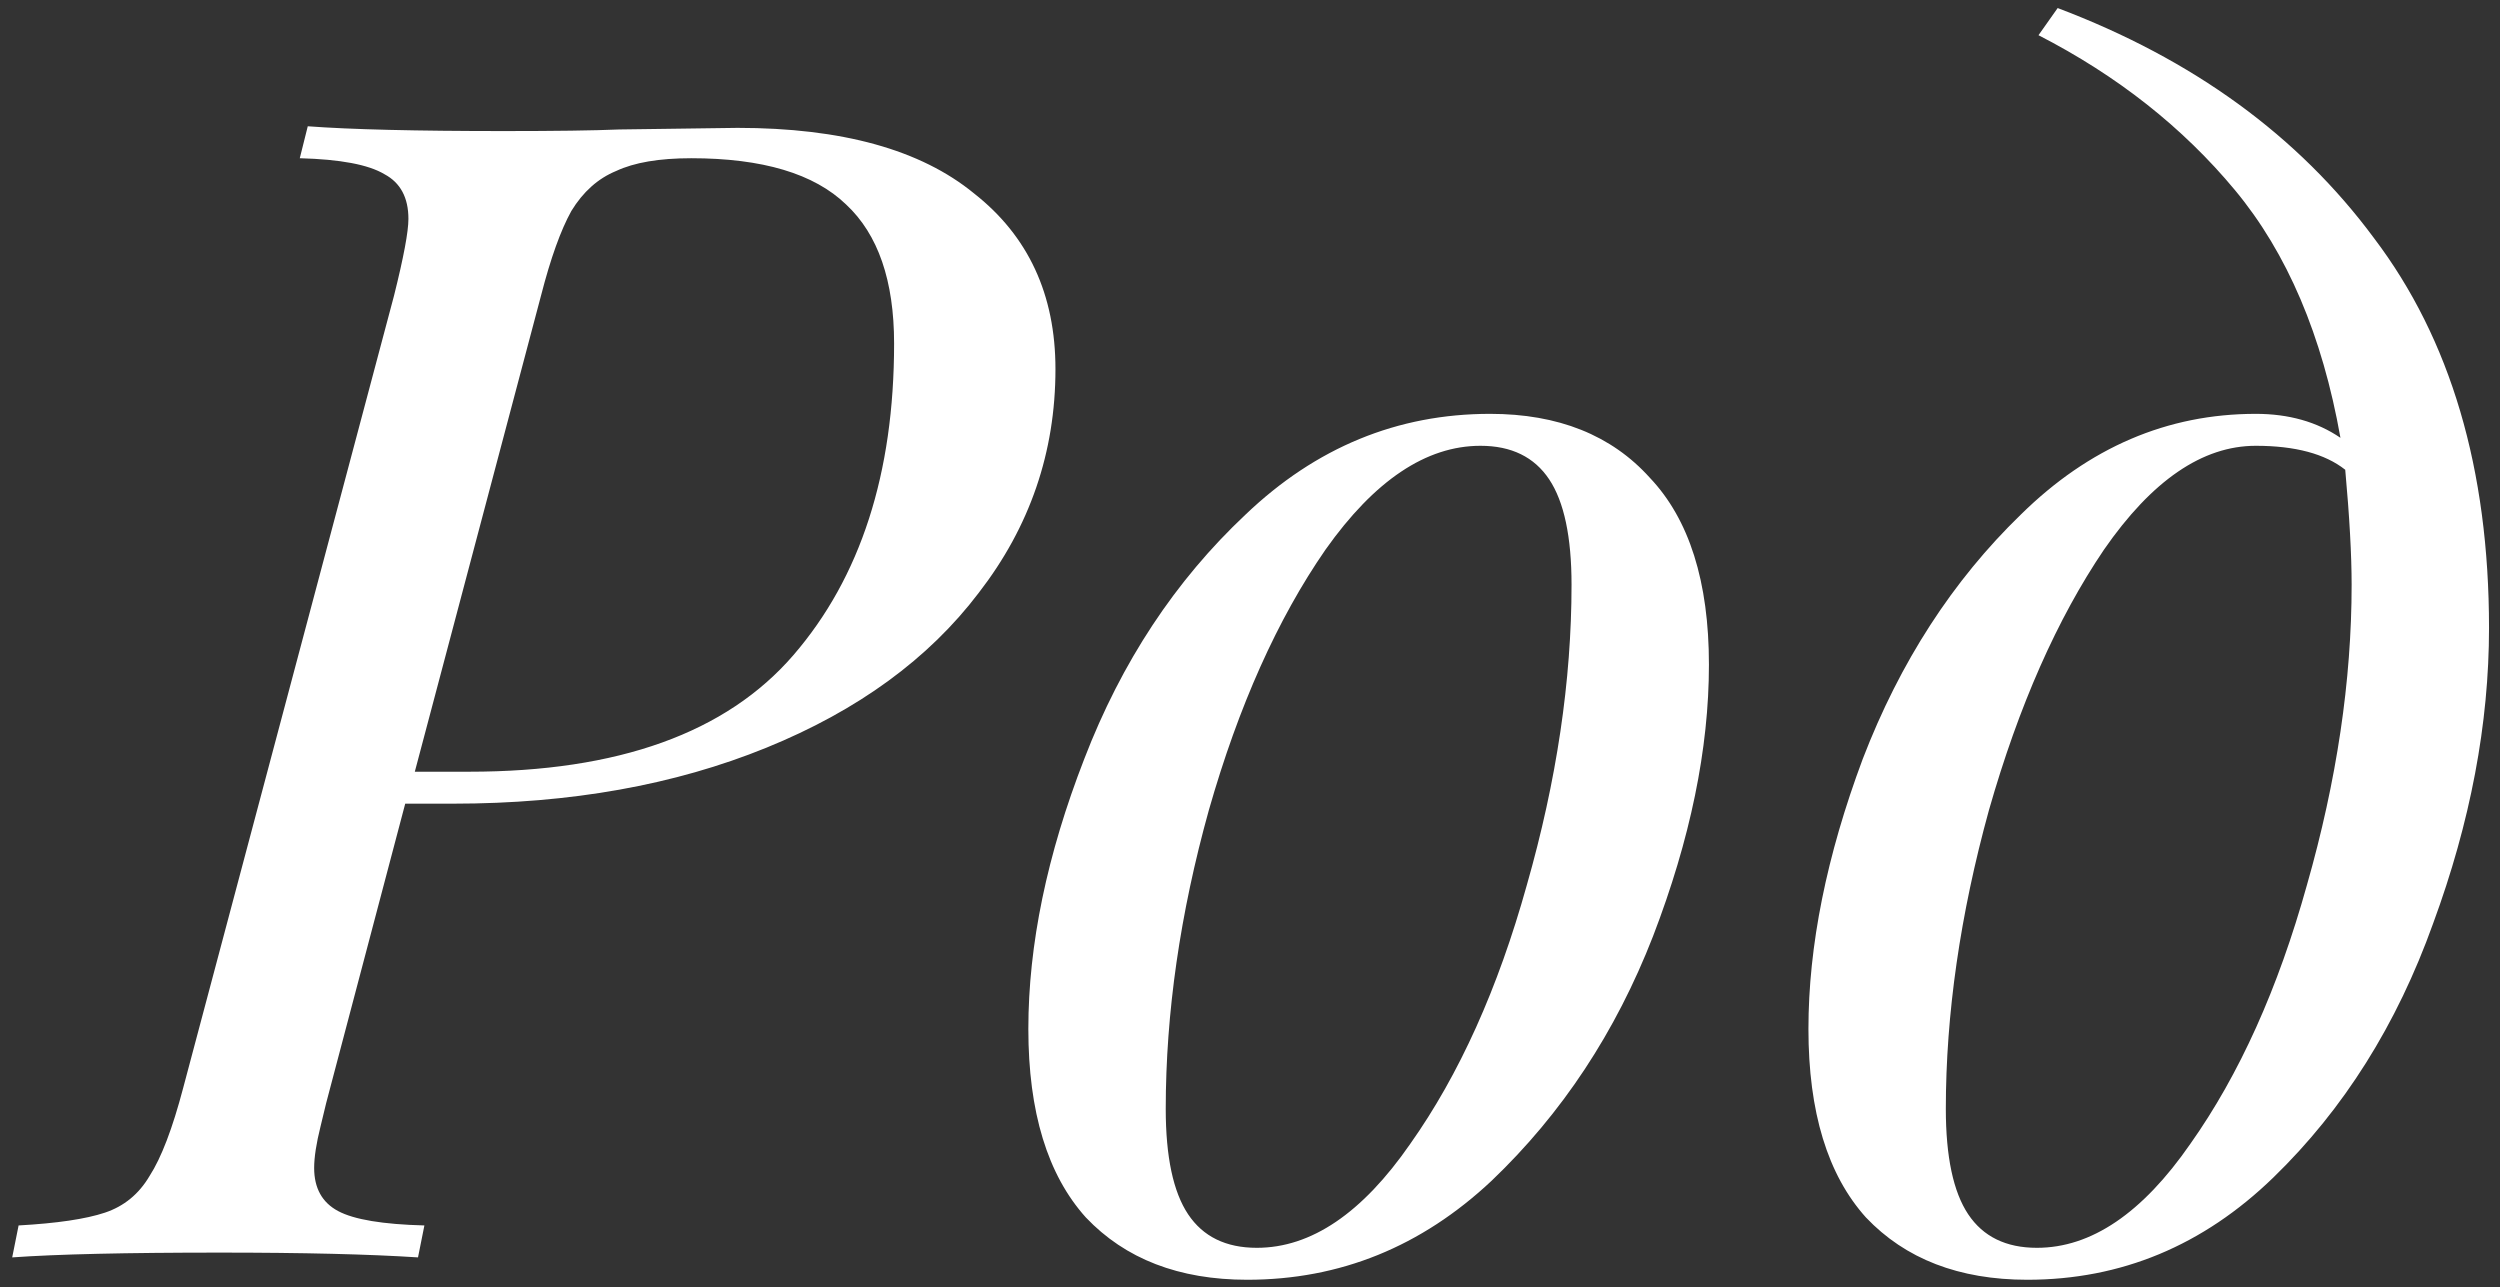<?xml version="1.0" encoding="UTF-8"?> <svg xmlns="http://www.w3.org/2000/svg" width="169" height="87" viewBox="0 0 169 87" fill="none"><rect x="0" y="0" width="169" height="87" fill="#333333" stroke="none"/> <path d="M49.857 8.644C56.913 8.644 62.241 10.12 65.841 13.072C69.513 15.952 71.349 19.912 71.349 24.952C71.349 30.568 69.621 35.608 66.165 40.072C62.781 44.536 57.993 48.028 51.801 50.548C45.609 53.068 38.553 54.328 30.633 54.328H27.393L22.317 73.552C22.173 74.056 21.957 74.92 21.669 76.144C21.381 77.296 21.237 78.232 21.237 78.952C21.237 80.32 21.777 81.292 22.857 81.868C23.937 82.444 25.881 82.768 28.689 82.84L28.257 85C24.945 84.784 20.481 84.676 14.865 84.676C8.529 84.676 3.849 84.784 0.825 85L1.257 82.84C3.849 82.696 5.793 82.408 7.089 81.976C8.385 81.544 9.393 80.716 10.113 79.492C10.905 78.268 11.661 76.288 12.381 73.552L26.637 19.984C27.285 17.392 27.609 15.664 27.609 14.8C27.609 13.36 27.069 12.352 25.989 11.776C24.909 11.128 23.001 10.768 20.265 10.696L20.805 8.536C23.685 8.752 28.113 8.86 34.089 8.86C37.545 8.86 40.137 8.824 41.865 8.752L49.857 8.644ZM31.713 52.168C41.793 52.168 49.101 49.54 53.637 44.284C58.173 39.028 60.441 32.008 60.441 23.224C60.441 18.976 59.361 15.844 57.201 13.828C55.041 11.74 51.549 10.696 46.725 10.696C44.565 10.696 42.873 10.984 41.649 11.56C40.425 12.064 39.417 12.964 38.625 14.26C37.905 15.556 37.221 17.464 36.573 19.984L28.041 52.168H31.713ZM69.516 69.556C69.516 63.868 70.776 57.784 73.296 51.304C75.816 44.752 79.452 39.244 84.204 34.78C88.956 30.244 94.464 27.976 100.728 27.976C105.336 27.976 108.936 29.416 111.528 32.296C114.192 35.104 115.524 39.316 115.524 44.932C115.524 50.62 114.264 56.74 111.744 63.292C109.224 69.772 105.588 75.28 100.836 79.816C96.084 84.28 90.576 86.512 84.312 86.512C79.704 86.512 76.068 85.108 73.404 82.3C70.812 79.42 69.516 75.172 69.516 69.556ZM100.08 30.136C96.408 30.136 92.916 32.476 89.604 37.156C86.364 41.836 83.736 47.704 81.72 54.76C79.776 61.744 78.804 68.476 78.804 74.956C78.804 78.196 79.308 80.572 80.316 82.084C81.324 83.596 82.872 84.352 84.96 84.352C88.632 84.352 92.088 82.012 95.328 77.332C98.64 72.652 101.268 66.82 103.212 59.836C105.228 52.78 106.236 46.012 106.236 39.532C106.236 36.292 105.732 33.916 104.724 32.404C103.716 30.892 102.168 30.136 100.08 30.136ZM139.098 0.544C148.242 4 155.37 9.184 160.482 16.096C165.666 22.936 168.258 31.72 168.258 42.448C168.258 48.928 166.998 55.588 164.478 62.428C162.03 69.268 158.43 74.992 153.678 79.6C148.926 84.208 143.382 86.512 137.046 86.512C132.438 86.512 128.802 85.108 126.138 82.3C123.546 79.42 122.25 75.172 122.25 69.556C122.25 63.94 123.474 57.856 125.922 51.304C128.442 44.752 132.006 39.244 136.614 34.78C141.222 30.244 146.514 27.976 152.49 27.976C154.722 27.976 156.63 28.516 158.214 29.596C156.99 22.684 154.614 17.104 151.086 12.856C147.558 8.608 143.13 5.116 137.802 2.38L139.098 0.544ZM137.694 84.352C141.366 84.352 144.822 82.012 148.062 77.332C151.374 72.652 154.002 66.82 155.946 59.836C157.962 52.78 158.97 46.012 158.97 39.532C158.97 37.516 158.826 34.924 158.538 31.756C157.17 30.676 155.154 30.136 152.49 30.136C148.89 30.136 145.47 32.476 142.23 37.156C139.062 41.836 136.47 47.704 134.454 54.76C132.51 61.816 131.538 68.548 131.538 74.956C131.538 78.196 132.042 80.572 133.05 82.084C134.058 83.596 135.606 84.352 137.694 84.352Z" fill="white"></path> </svg> 